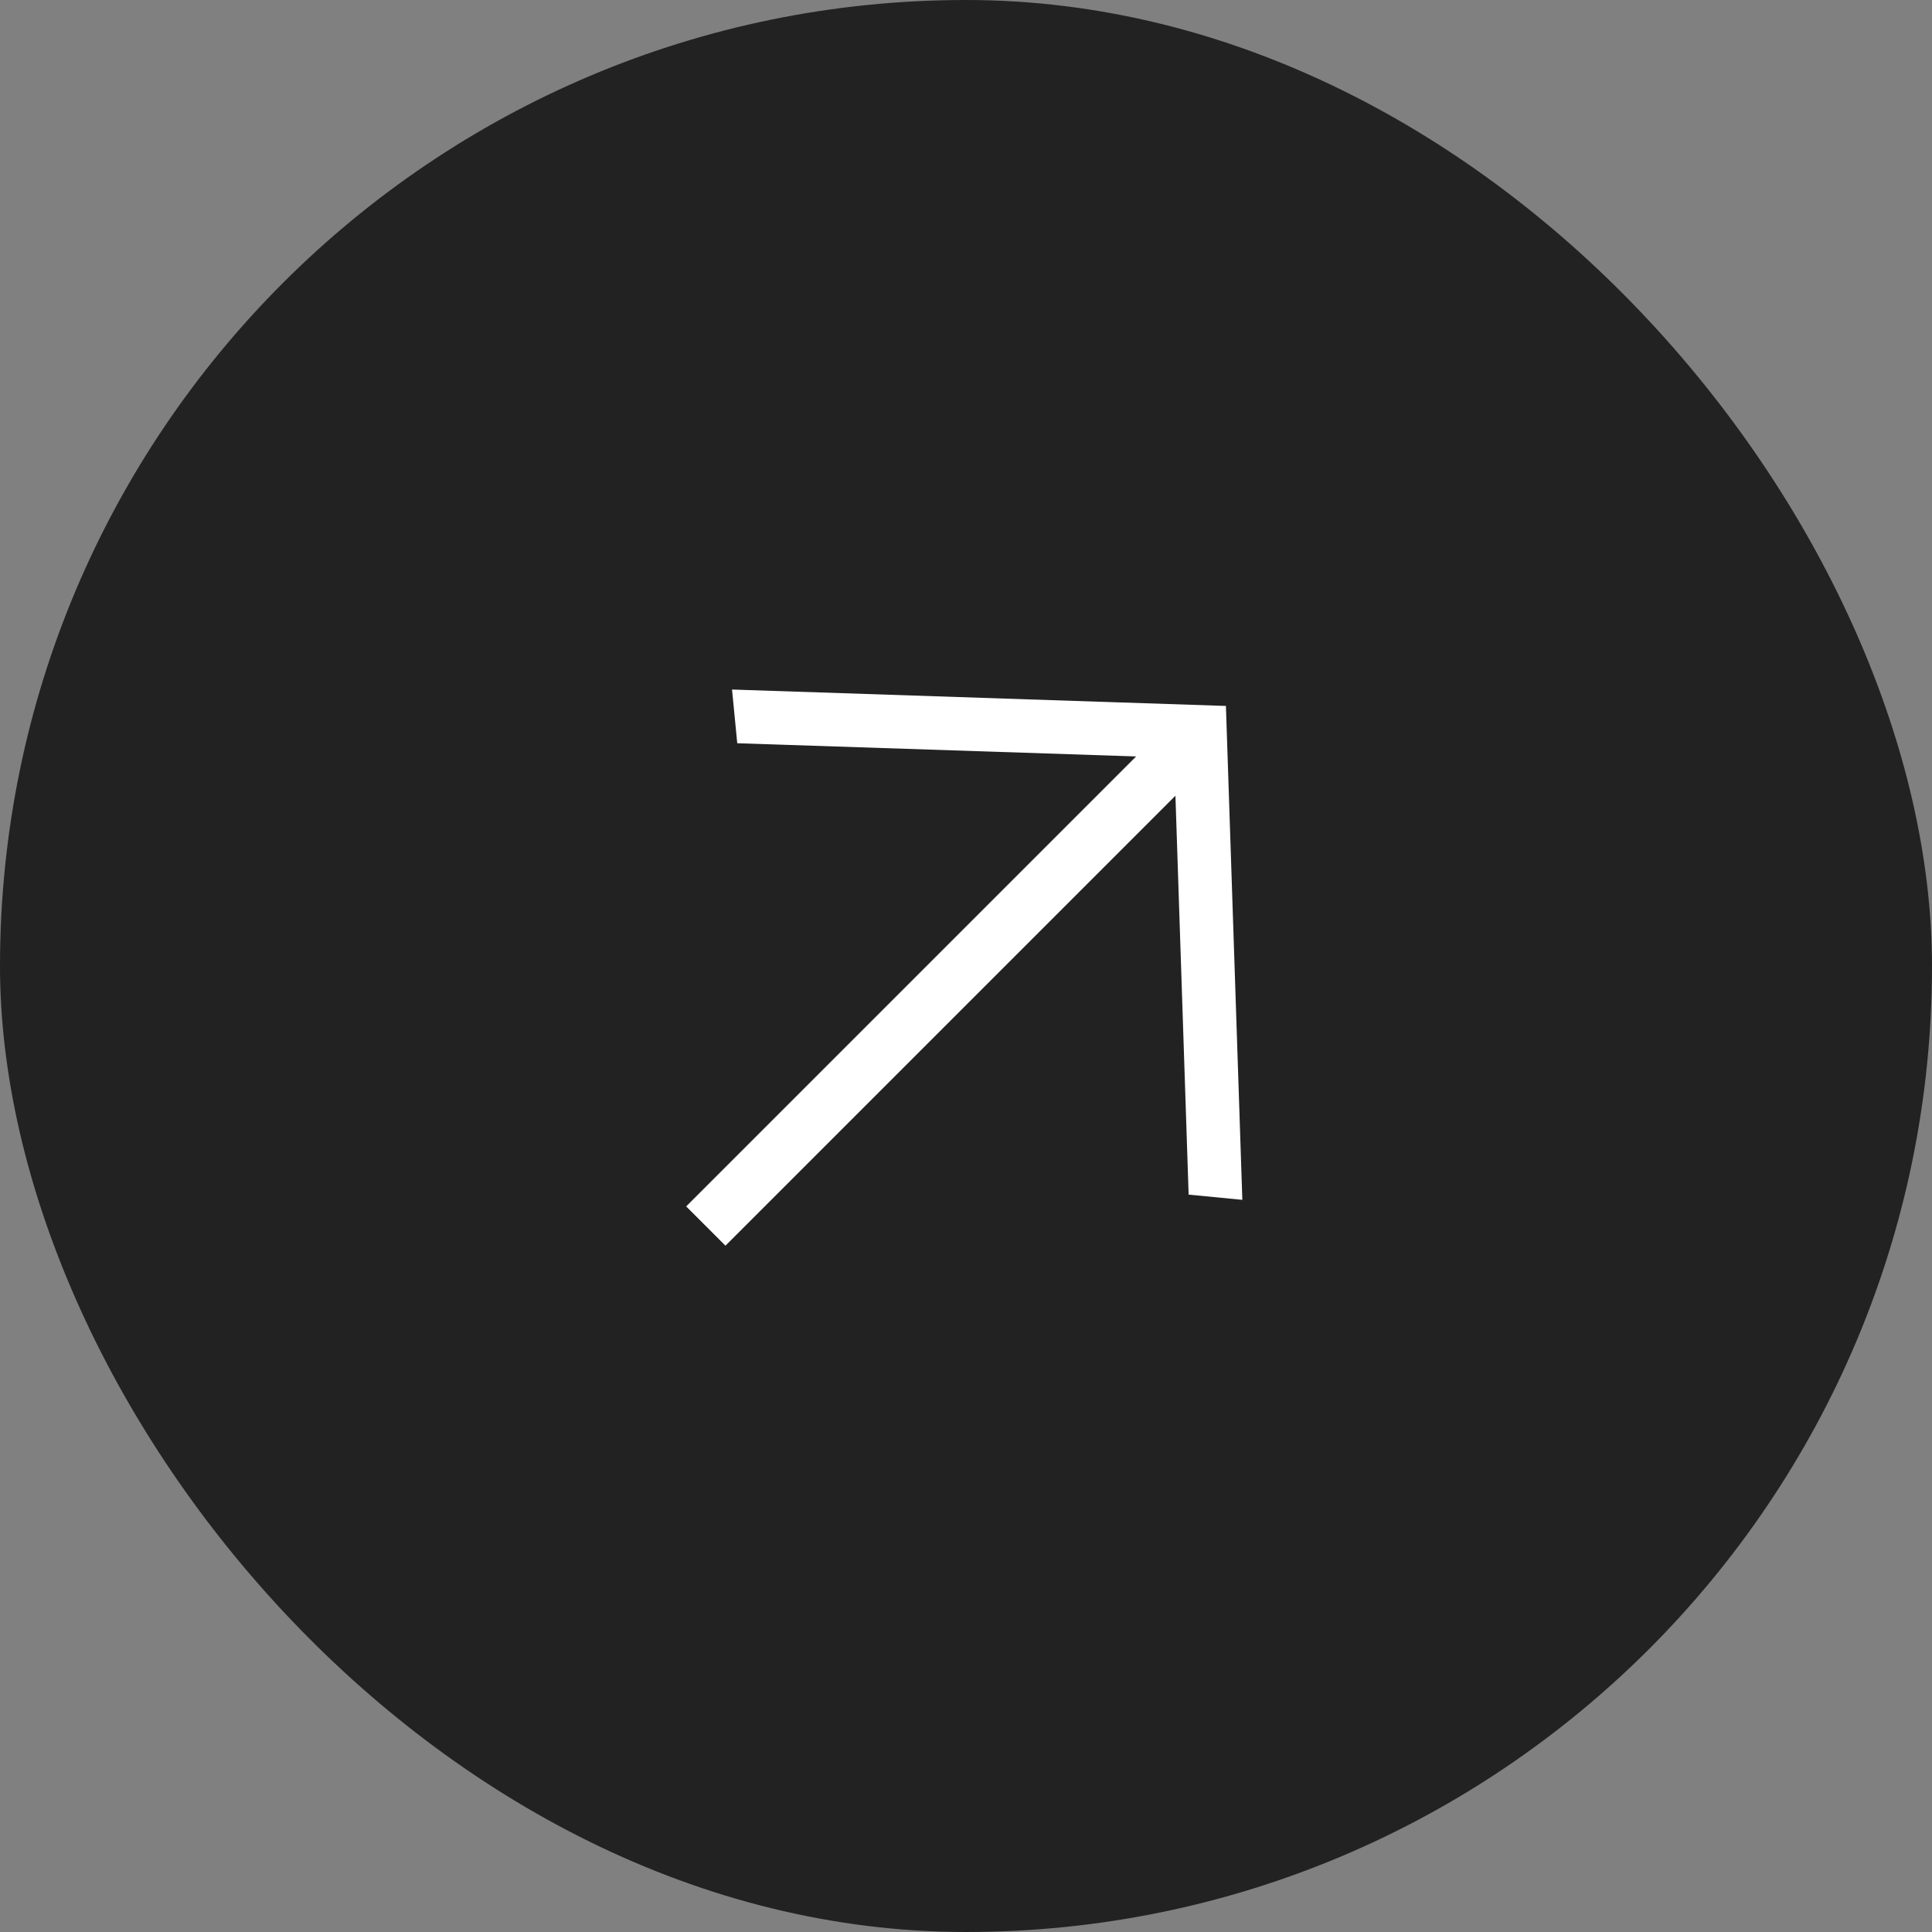 <?xml version="1.0" encoding="UTF-8"?> <svg xmlns="http://www.w3.org/2000/svg" width="30" height="30" viewBox="0 0 30 30" fill="none"><rect x="0" y="0" width="30" height="30" fill="#808080" stroke="none"/><rect width="30" height="30" rx="15" fill="#222222"></rect><path d="M10.655 18.733L17.642 11.746L11.448 11.541L11.367 10.707L19.036 10.962L19.291 18.631L18.457 18.55L18.252 12.356L11.265 19.343L10.655 18.733Z" fill="white"></path></svg> 